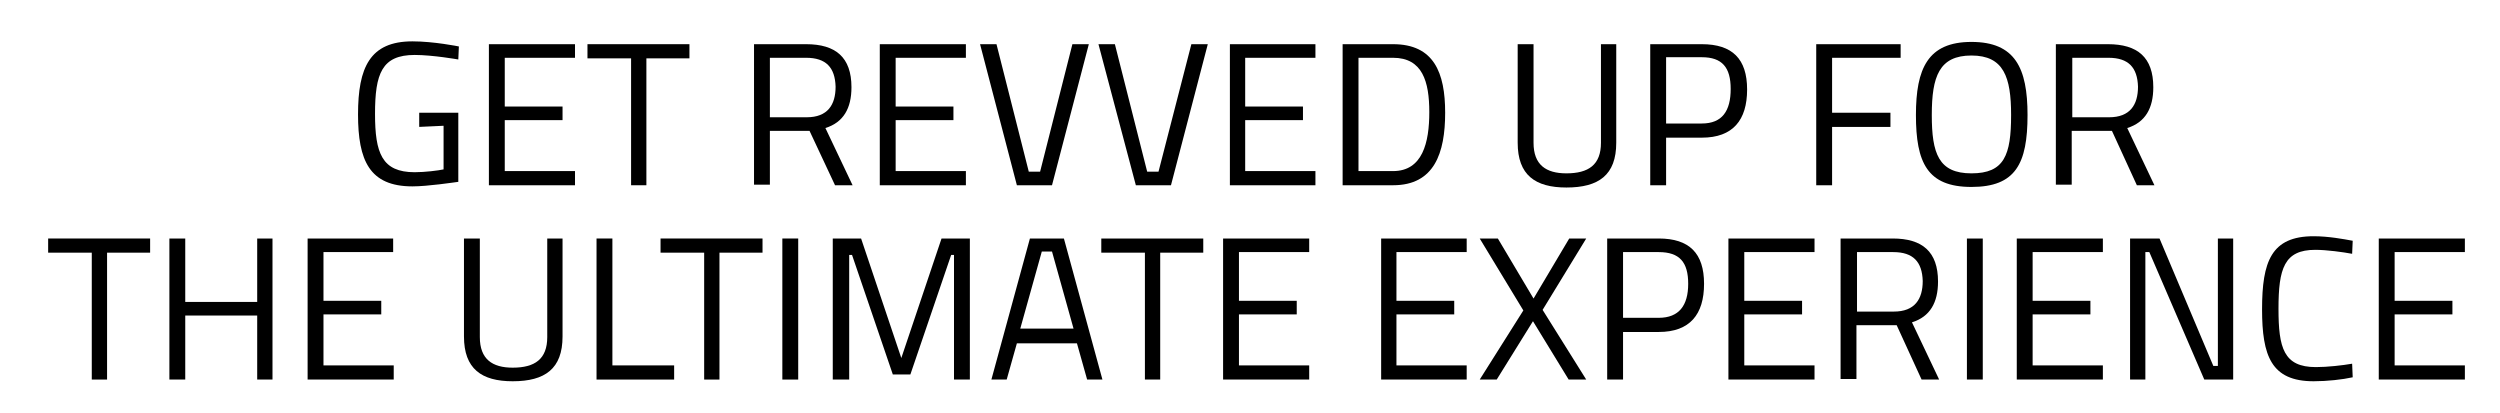 <?xml version="1.0" encoding="utf-8"?>
<!-- Generator: Adobe Illustrator 24.0.1, SVG Export Plug-In . SVG Version: 6.00 Build 0)  -->
<svg version="1.1" id="Layer_1" xmlns="http://www.w3.org/2000/svg" xmlns:xlink="http://www.w3.org/1999/xlink" x="0px" y="0px"
	 viewBox="0 0 441.3 72.9" style="enable-background:new 0 0 441.3 72.9;" xml:space="preserve">
<g>
	<g>
		<path d="M74,22.4v-2.5h6.9v12.2c-0.8,0.1-5.4,0.8-8.1,0.8c-7.6,0-9.6-4.6-9.6-12.7c0-8.3,2.1-12.9,9.6-12.9c3.8,0,8.2,0.9,8.2,0.9
			l-0.1,2.3c0,0-4.5-0.8-7.7-0.8c-5.8,0-7,3.3-7,10.4c0,6.9,1.2,10.3,7,10.3c1.8,0,4.2-0.3,5.1-0.5v-7.7L74,22.4L74,22.4z"/>
		<path d="M86.3,32.7V7.8h15.2v2.4H89.1v8.6h10.2v2.4H89.1v9h12.4v2.5C101.5,32.7,86.3,32.7,86.3,32.7z"/>
		<path d="M103.7,10.3V7.8h18v2.5h-7.6v22.4h-2.7V10.3H103.7z"/>
	</g>
	<g>
		<path d="M142.9,23.1h-7v9.5h-2.8V7.8h9.2c5.2,0,8,2.3,8,7.6c0,3.7-1.4,6.2-4.6,7.2l4.8,10.1h-3.1L142.9,23.1z M142.3,10.2h-6.4
			v10.5h6.5c3.7,0,5.1-2.2,5.1-5.4C147.4,11.9,145.8,10.2,142.3,10.2z"/>
		<path d="M155.3,32.7V7.8h15.2v2.4h-12.4v8.6h10.2v2.4h-10.2v9h12.4v2.5C170.5,32.7,155.3,32.7,155.3,32.7z"/>
		<path d="M189.3,7.8h2.9l-6.5,24.9h-6.2L173,7.8h2.9l5.7,22.5h2L189.3,7.8z"/>
		<path d="M210.3,7.8h2.9l-6.5,24.9h-6.2l-6.6-24.9h2.9l5.7,22.5h2L210.3,7.8z"/>
		<path d="M217.1,32.7V7.8h15.1v2.4h-12.4v8.6H230v2.4h-10.2v9h12.4v2.5C232.2,32.7,217.1,32.7,217.1,32.7z"/>
		<path d="M237,32.7V7.8h8.9c7.2,0,9.2,5,9.2,12.1s-1.9,12.8-9.2,12.8H237L237,32.7z M245.9,10.2h-6.1v20h6.1c5.2,0,6.4-5,6.4-10.4
			S251.1,10.2,245.9,10.2z"/>
	</g>
	<g>
		<path d="M270.7,25.2c0,3.9,2.2,5.4,5.8,5.4c3.9,0,6.1-1.5,6.1-5.4V7.8h2.7v17.4c0,5.7-3.1,7.9-8.8,7.9c-5.5,0-8.6-2.2-8.6-7.9V7.8
			h2.8V25.2L270.7,25.2z"/>
		<path d="M294.1,24.3v8.4h-2.8V7.8h9.1c5.4,0,8,2.6,8,8s-2.5,8.5-8,8.5H294.1L294.1,24.3z M294.1,21.8h6.3c3.6,0,5.1-2.2,5.1-6.1
			c0-3.8-1.5-5.6-5.1-5.6h-6.3V21.8z"/>
		<path d="M320.6,32.7V7.8h14.9v2.4h-12.1v9.7h10.3v2.5h-10.3v10.3C323.3,32.7,320.6,32.7,320.6,32.7z"/>
		<path d="M338.2,20.3c0-8.2,2.1-12.9,9.8-12.9s9.9,4.6,9.9,12.9c0,8.6-2.1,12.7-9.9,12.7S338.2,28.7,338.2,20.3z M355,20.3
			c0-6.7-1.3-10.5-7-10.5s-7,3.7-7,10.5s1.2,10.3,7,10.3S355,27.4,355,20.3z"/>
		<path d="M372.8,23.1h-7.1v9.5h-2.8V7.8h9.2c5.2,0,8,2.3,8,7.6c0,3.7-1.4,6.2-4.6,7.2l4.8,10.1h-3.1L372.8,23.1z M372.2,10.2h-6.4
			v10.5h6.5c3.7,0,5.1-2.2,5.1-5.4C377.3,11.9,375.7,10.2,372.2,10.2z"/>
	</g>
</g>
<g>
	<g>
		<path d="M8.5,44.6v-2.5h18v2.5h-7.6V67h-2.7V44.6H8.5z"/>
		<path d="M45.4,67V55.7H32.7V67h-2.8V42.1h2.8v11.2h12.7V42.1h2.7V67C48.2,67,45.4,67,45.4,67z"/>
		<path d="M54.3,67V42.1h15.1v2.4H57.1v8.6h10.2v2.4H57.1v9h12.4V67C69.5,67,54.3,67,54.3,67z"/>
	</g>
	<g>
		<path d="M84.7,59.5c0,3.9,2.2,5.4,5.8,5.4c3.9,0,6.1-1.5,6.1-5.4V42.1h2.7v17.3c0,5.7-3.1,7.9-8.8,7.9c-5.5,0-8.6-2.2-8.6-7.9
			V42.1h2.8V59.5L84.7,59.5z"/>
		<path d="M119,67h-13.7V42.1h2.8v22.4H119V67z"/>
		<path d="M116.6,44.6v-2.5h18v2.5H127V67h-2.7V44.6H116.6z"/>
		<path d="M138.1,67V42.1h2.8V67H138.1z"/>
		<path d="M147,67V42.1h5l7.1,21.1l7.1-21.1h5V67h-2.8V45h-0.5l-7.2,21.1h-3.1L150.4,45h-0.5v22C149.7,67,147,67,147,67z"/>
		<path d="M175,67l6.8-24.9h6l6.8,24.9h-2.7l-1.8-6.4h-10.6l-1.8,6.4H175z M183.9,44.4L180.1,58h9.4l-3.8-13.6
			C185.8,44.4,183.9,44.4,183.9,44.4z"/>
		<path d="M194.4,44.6v-2.5h18v2.5h-7.6V67h-2.7V44.6H194.4z"/>
		<path d="M215.9,67V42.1h15.2v2.4h-12.4v8.6h10.2v2.4h-10.2v9h12.4V67C231.1,67,215.9,67,215.9,67z"/>
	</g>
	<g>
		<path d="M243.8,67V42.1h15.1v2.4h-12.4v8.6h10.2v2.4h-10.2v9h12.4V67C258.9,67,243.8,67,243.8,67z"/>
		<path d="M264.4,42.1l6.3,10.6l6.3-10.6h3l-7.7,12.6L280,67h-3.1l-6.3-10.3L264.2,67h-3l7.7-12.2l-7.7-12.7L264.4,42.1L264.4,42.1z
			"/>
		<path d="M286.5,58.6V67h-2.8V42.1h9.1c5.4,0,8,2.6,8,8s-2.5,8.5-8,8.5H286.5L286.5,58.6z M286.5,56.1h6.3c3.6,0,5.2-2.2,5.2-6
			s-1.5-5.6-5.2-5.6h-6.3V56.1z"/>
		<path d="M305.1,67V42.1h15.2v2.4h-12.4v8.6h10.2v2.4h-10.2v9h12.4V67C320.3,67,305.1,67,305.1,67z"/>
		<path d="M334.8,57.4h-7.1v9.5h-2.8V42.1h9.2c5.2,0,8,2.3,8,7.6c0,3.7-1.4,6.2-4.6,7.2l4.8,10.1h-3.1L334.8,57.4z M334.2,44.5h-6.4
			V55h6.5c3.7,0,5.1-2.2,5.1-5.4C339.3,46.2,337.7,44.5,334.2,44.5z"/>
		<path d="M347.2,67V42.1h2.8V67C350,67,347.2,67,347.2,67z"/>
		<path d="M356,67V42.1h15.2v2.4h-12.4v8.6H369v2.4h-10.2v9h12.4V67C371.2,67,356,67,356,67z"/>
		<path d="M376,67V42.1h5.2l9.5,22.5h0.8V42.1h2.7V67h-5.1l-9.7-22.5h-0.7V67H376z"/>
		<path d="M415.3,66.6c-1.8,0.4-4.5,0.7-6.9,0.7c-7.5,0-9.1-4.5-9.1-12.7c0-8.4,1.6-12.9,9.1-12.9c2.6,0,5.3,0.5,6.9,0.8l-0.1,2.3
			c-1.6-0.3-4.5-0.7-6.5-0.7c-5.5,0-6.5,3.3-6.5,10.4c0,6.9,0.9,10.3,6.6,10.3c2,0,4.7-0.3,6.4-0.6L415.3,66.6z"/>
		<path d="M419.9,67V42.1h15.2v2.4h-12.4v8.6h10.2v2.4h-10.2v9h12.4V67C435.1,67,419.9,67,419.9,67z"/>
	</g>
</g>
</svg>
